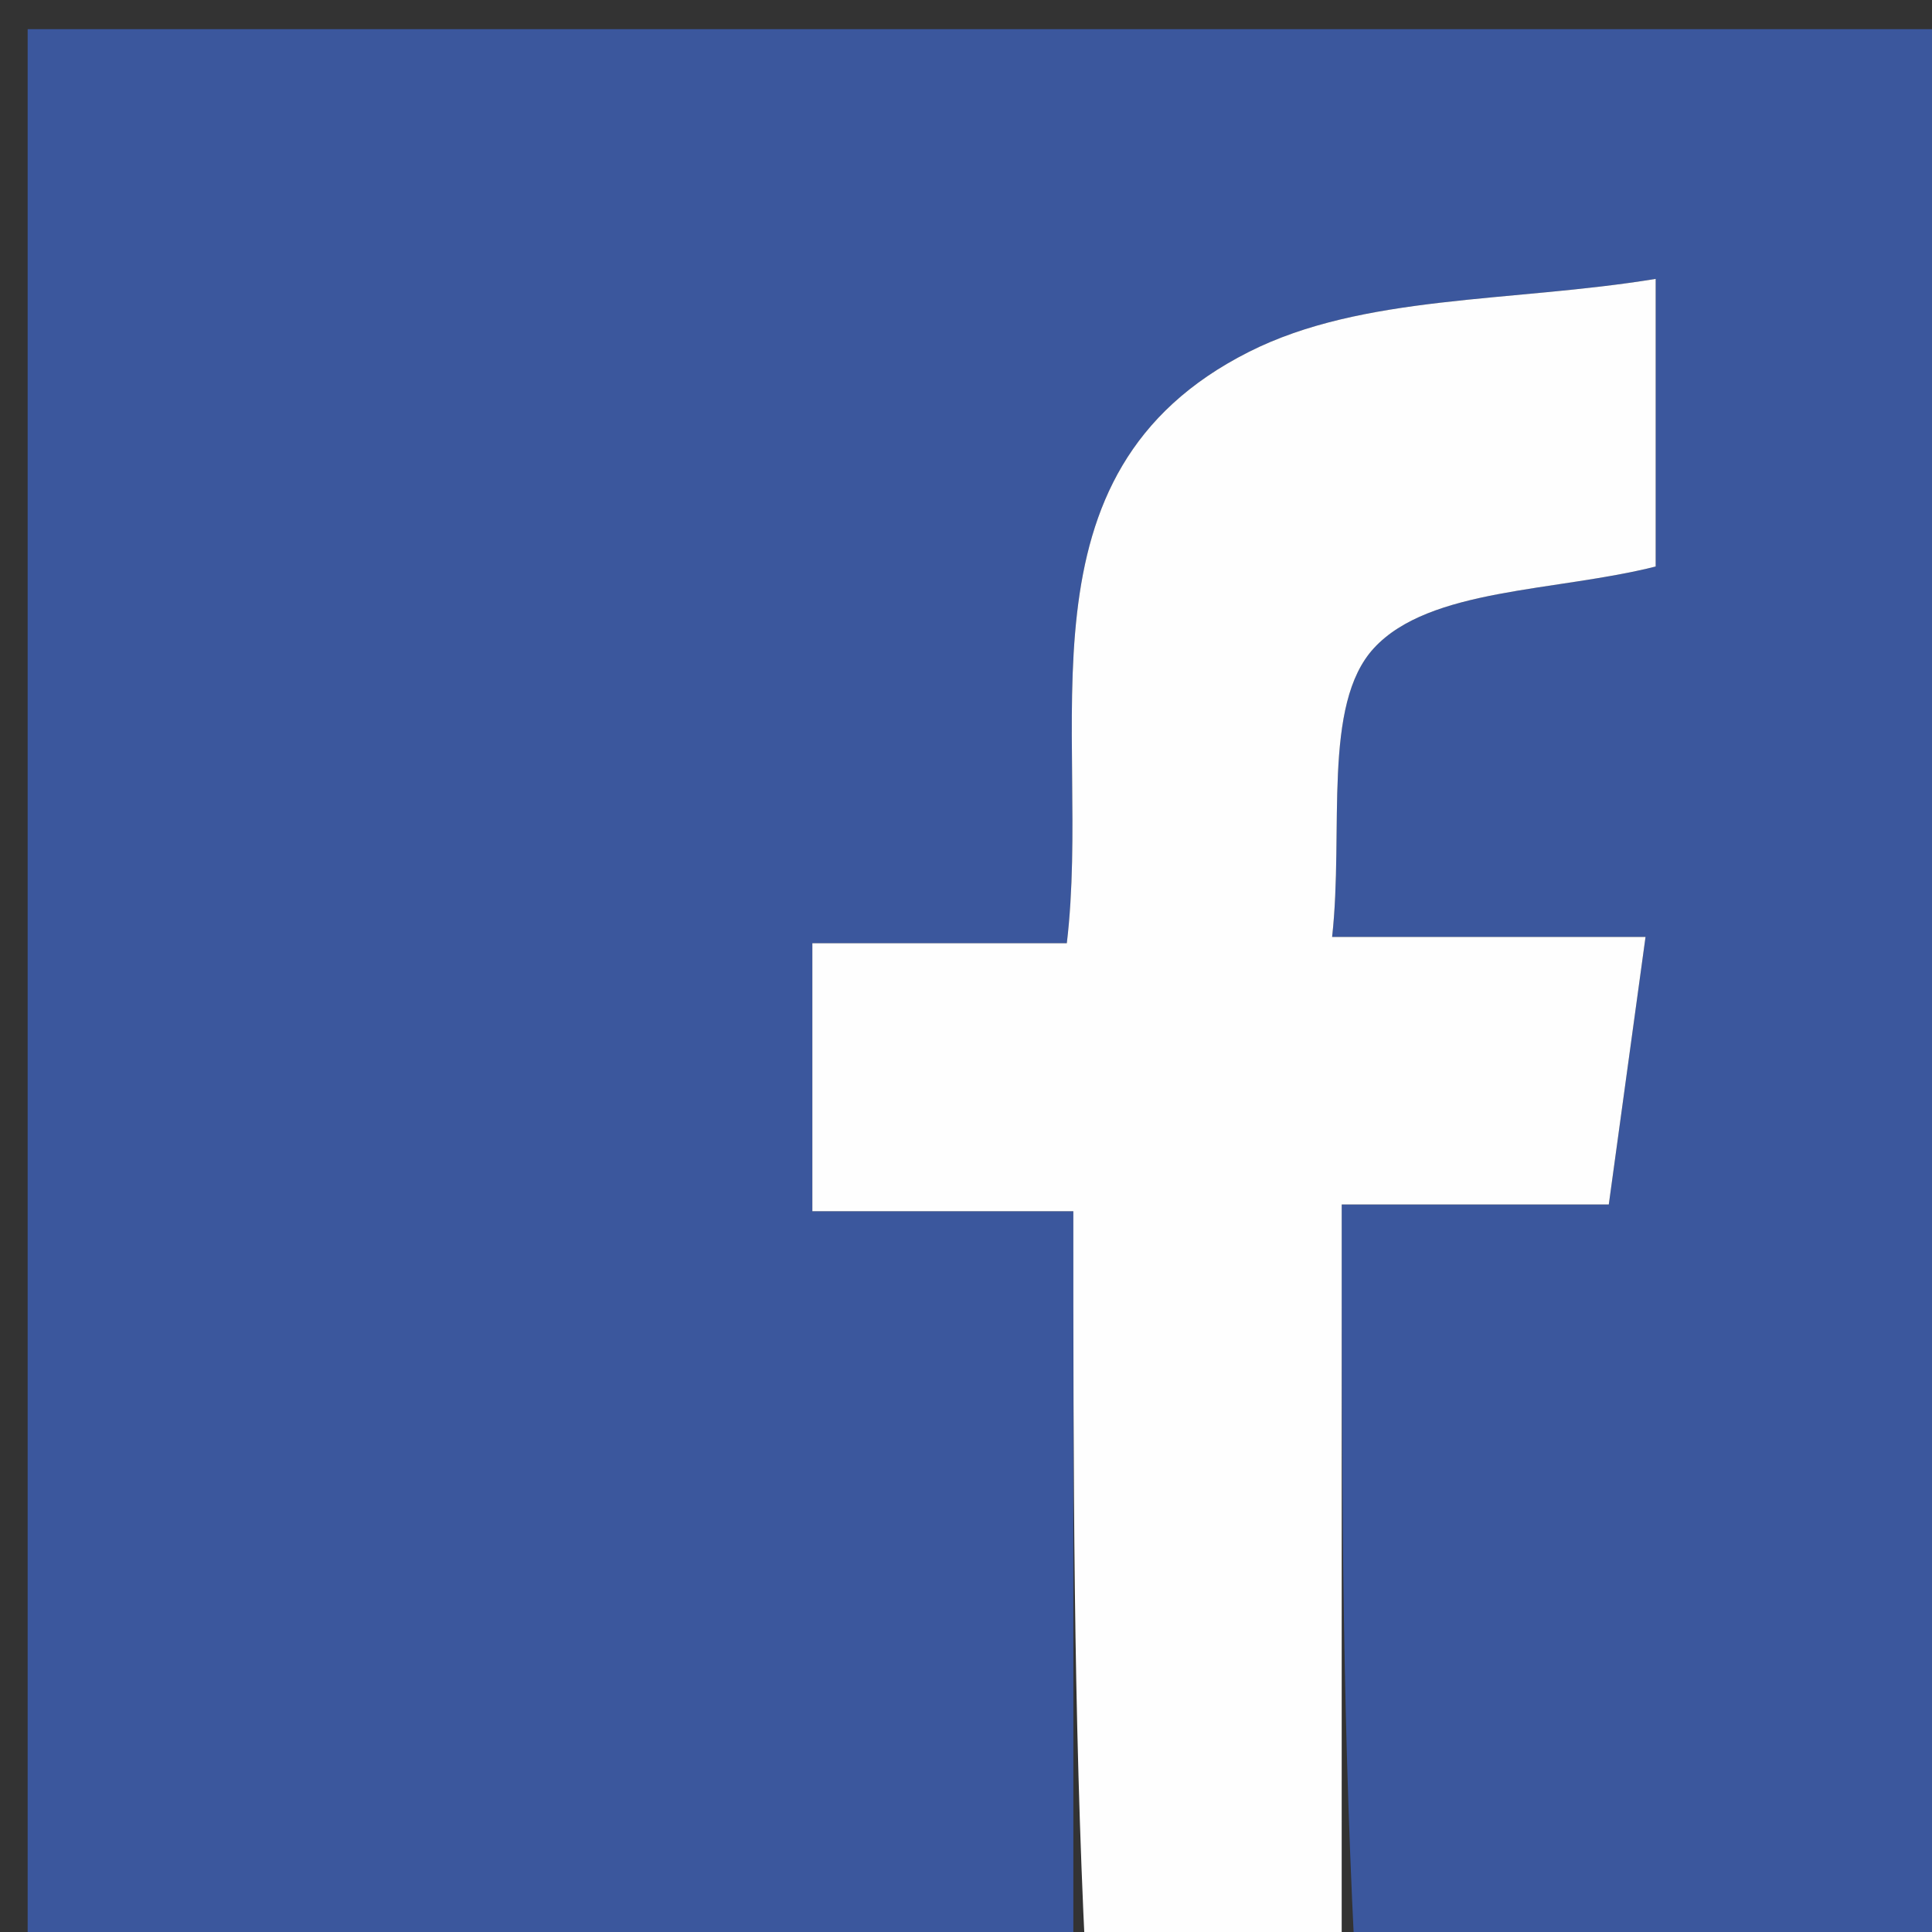 <svg version="1.1" id="Layer_1" xmlns="http://www.w3.org/2000/svg" xmlns:xlink="http://www.w3.org/1999/xlink" x="0px" y="0px"
	 width="100%" viewBox="0 0 72 72" enable-background="new 0 0 72 72" xml:space="preserve">
<rect x="0" y="0" width="72" height="72" fill="#333333" stroke="none"/>
<path fill="#3B579D" opacity="1" stroke="none" 
	d="
M40,73 
	C27.02,73 14.041,73 1.031,73 
	C1.031,49.058 1.031,25.117 1.031,1.087 
	C24.904,1.087 48.808,1.087 72.856,1.087 
	C72.856,24.999 72.856,49 72.856,73 
	C65.581,73 58.259,73 50.47,72.531 
	C50.002,63.144 50.002,54.225 50.002,44.888 
	C53.679,44.888 56.766,44.888 59.955,44.888 
	C60.427,41.451 60.843,38.423 61.324,34.918 
	C57.272,34.918 53.842,34.918 49.644,34.918 
	C50.088,30.917 49.261,26.26 51.202,24.154 
	C53.278,21.903 57.963,22.056 61.702,21.112 
	C61.702,18.265 61.702,15.041 61.702,10.394 
	C56.291,11.276 50.799,10.967 46.544,13.113 
	C37.563,17.642 40.707,27.207 39.757,35.151 
	C36.313,35.151 33.368,35.151 30.274,35.151 
	C30.274,38.53 30.274,41.584 30.274,45.139 
	C33.596,45.139 36.664,45.139 40,45.139 
	C40,54.761 40,63.881 40,73 
z"/>
<path fill="#FEFEFE" opacity="1" stroke="none" 
	d="
M40.454,73 
	C40,63.881 40,54.761 40,45.139 
	C36.664,45.139 33.596,45.139 30.274,45.139 
	C30.274,41.584 30.274,38.53 30.274,35.151 
	C33.368,35.151 36.313,35.151 39.757,35.151 
	C40.707,27.207 37.563,17.642 46.544,13.113 
	C50.799,10.967 56.291,11.276 61.702,10.394 
	C61.702,15.041 61.702,18.265 61.702,21.112 
	C57.963,22.056 53.278,21.903 51.202,24.154 
	C49.261,26.26 50.088,30.917 49.644,34.918 
	C53.842,34.918 57.272,34.918 61.324,34.918 
	C60.843,38.423 60.427,41.451 59.955,44.888 
	C56.766,44.888 53.679,44.888 50.002,44.888 
	C50.002,54.225 50.002,63.144 50.001,72.531 
	C46.969,73 43.939,73 40.454,73 
z"/>
</svg>